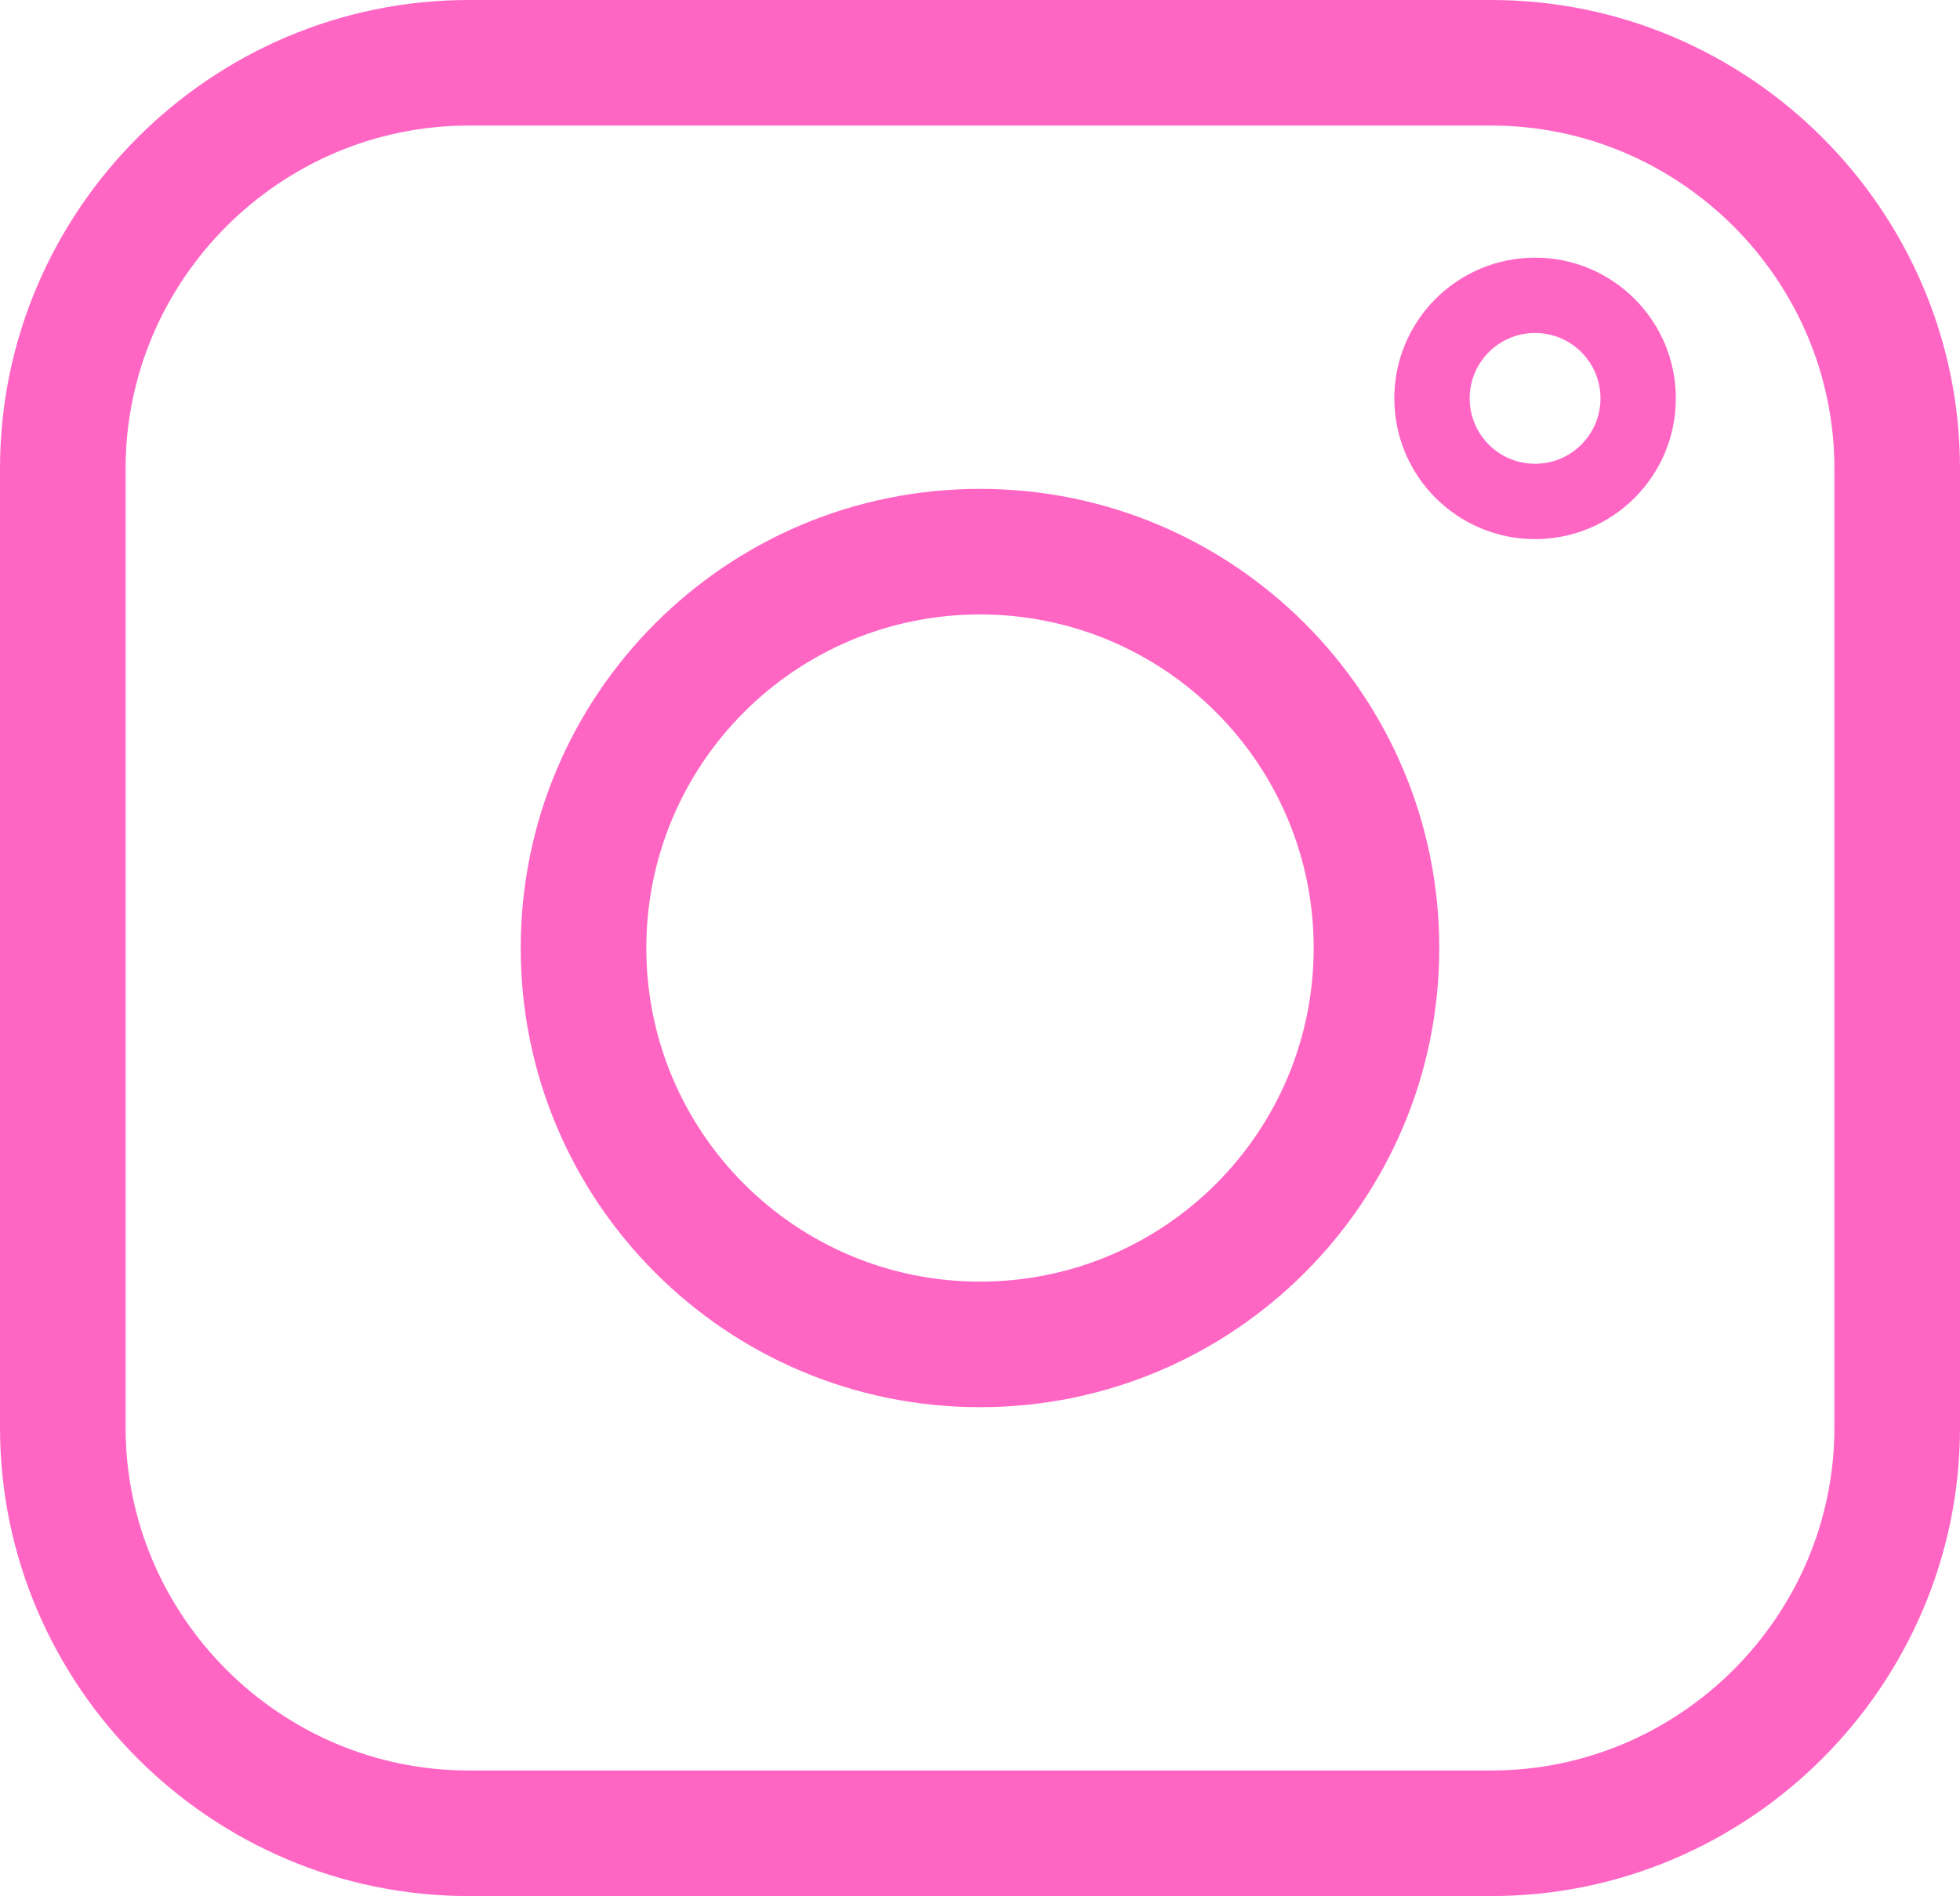 <?xml version="1.0" encoding="UTF-8" standalone="no"?><svg xmlns="http://www.w3.org/2000/svg" xmlns:xlink="http://www.w3.org/1999/xlink" clip-rule="evenodd" fill="#000000" fill-rule="evenodd" height="39163.7" image-rendering="optimizeQuality" preserveAspectRatio="xMidYMid meet" shape-rendering="geometricPrecision" text-rendering="geometricPrecision" version="1" viewBox="0.0 0.0 40473.7 39163.7" width="40473.7" zoomAndPan="magnify"><g id="change1_1"><path d="M9677.55 0l21118.55 0c2662.7,0 5082.47,1088.39 6835.79,2841.77 1753.38,1753.32 2841.77,4173.09 2841.77,6835.78l0 19808.61c0,2662.69 -1088.39,5082.46 -2841.77,6835.83 -1753.32,1753.33 -4173.09,2841.72 -6835.79,2841.72l-21118.55 0c-2662.69,0 -5082.46,-1088.39 -6835.84,-2841.72 -1753.32,-1753.37 -2841.71,-4173.14 -2841.71,-6835.83l0 -19808.61c0,-2662.69 1088.39,-5082.46 2841.71,-6835.78 1753.38,-1753.38 4173.15,-2841.77 6835.84,-2841.77zm21118.55 2593.75l-21118.55 0c-1946.66,0 -3717.42,797.37 -5001.95,2081.9 -1284.48,1284.48 -2081.85,3055.24 -2081.85,5001.9l0 19808.61c0,1946.66 797.37,3717.42 2081.85,5001.95 1284.53,1284.47 3055.29,2081.85 5001.95,2081.85l21118.55 0c1946.67,0 3717.42,-797.38 5001.9,-2081.85 1284.53,-1284.53 2081.91,-3055.29 2081.91,-5001.95l0 -19808.61c0,-1946.66 -797.38,-3717.42 -2081.91,-5001.9 -1284.48,-1284.53 -3055.23,-2081.9 -5001.9,-2081.9zm-10559.27 7503.94c2618.86,0 4989.97,1061.62 6706.25,2777.91 1716.29,1716.34 2777.91,4087.39 2777.91,6706.25 0,2618.87 -1061.62,4989.97 -2777.91,6706.26 -1716.28,1716.29 -4087.39,2777.91 -6706.25,2777.91 -2618.86,0 -4989.92,-1061.62 -6706.26,-2777.91 -1716.28,-1716.29 -2777.91,-4087.39 -2777.91,-6706.26 0,-2618.81 1061.63,-4989.91 2777.97,-6706.2 1716.28,-1716.29 4087.34,-2777.96 6706.2,-2777.96zm4872.37 4611.8c-1246.82,-1246.82 -2969.54,-2018.05 -4872.37,-2018.05 -1902.83,0 -3625.5,771.28 -4872.32,2018.1 -1246.87,1246.82 -2018.09,2969.54 -2018.09,4872.31 0,1902.83 771.22,3625.55 2018.04,4872.37 1246.87,1246.82 2969.54,2018.05 4872.37,2018.05 1902.83,0 3625.55,-771.23 4872.37,-2018.05 1246.81,-1246.82 2018.04,-2969.54 2018.04,-4872.37 0,-1902.83 -771.23,-3625.49 -2018.04,-4872.36zm6589.84 -9387.52c802.51,0 1529.28,325.41 2055.34,851.47 526.07,526.07 851.48,1252.84 851.48,2055.35 0,802.61 -325.41,1529.33 -851.48,2055.39 -526.06,526.07 -1252.83,851.48 -2055.34,851.48 -802.51,0 -1529.27,-325.41 -2055.34,-851.48 -526.07,-526.06 -851.48,-1252.78 -851.48,-2055.39 0,-802.51 325.41,-1529.28 851.48,-2055.35 526.07,-526.06 1252.73,-851.47 2055.34,-851.47zm955.07 1951.74c-244.33,-244.33 -582.03,-395.49 -955.07,-395.49 -373.03,0 -710.74,151.16 -955.07,395.49 -244.33,244.34 -395.5,582.04 -395.5,955.08 0,373.08 151.17,710.79 395.5,955.12 244.33,244.33 582.04,395.5 955.07,395.5 373.04,0 710.74,-151.17 955.07,-395.5 244.34,-244.33 395.5,-582.04 395.5,-955.12 0,-373.04 -151.16,-710.74 -395.5,-955.08z" fill="#ff66c4" fill-rule="nonzero"/></g></svg>